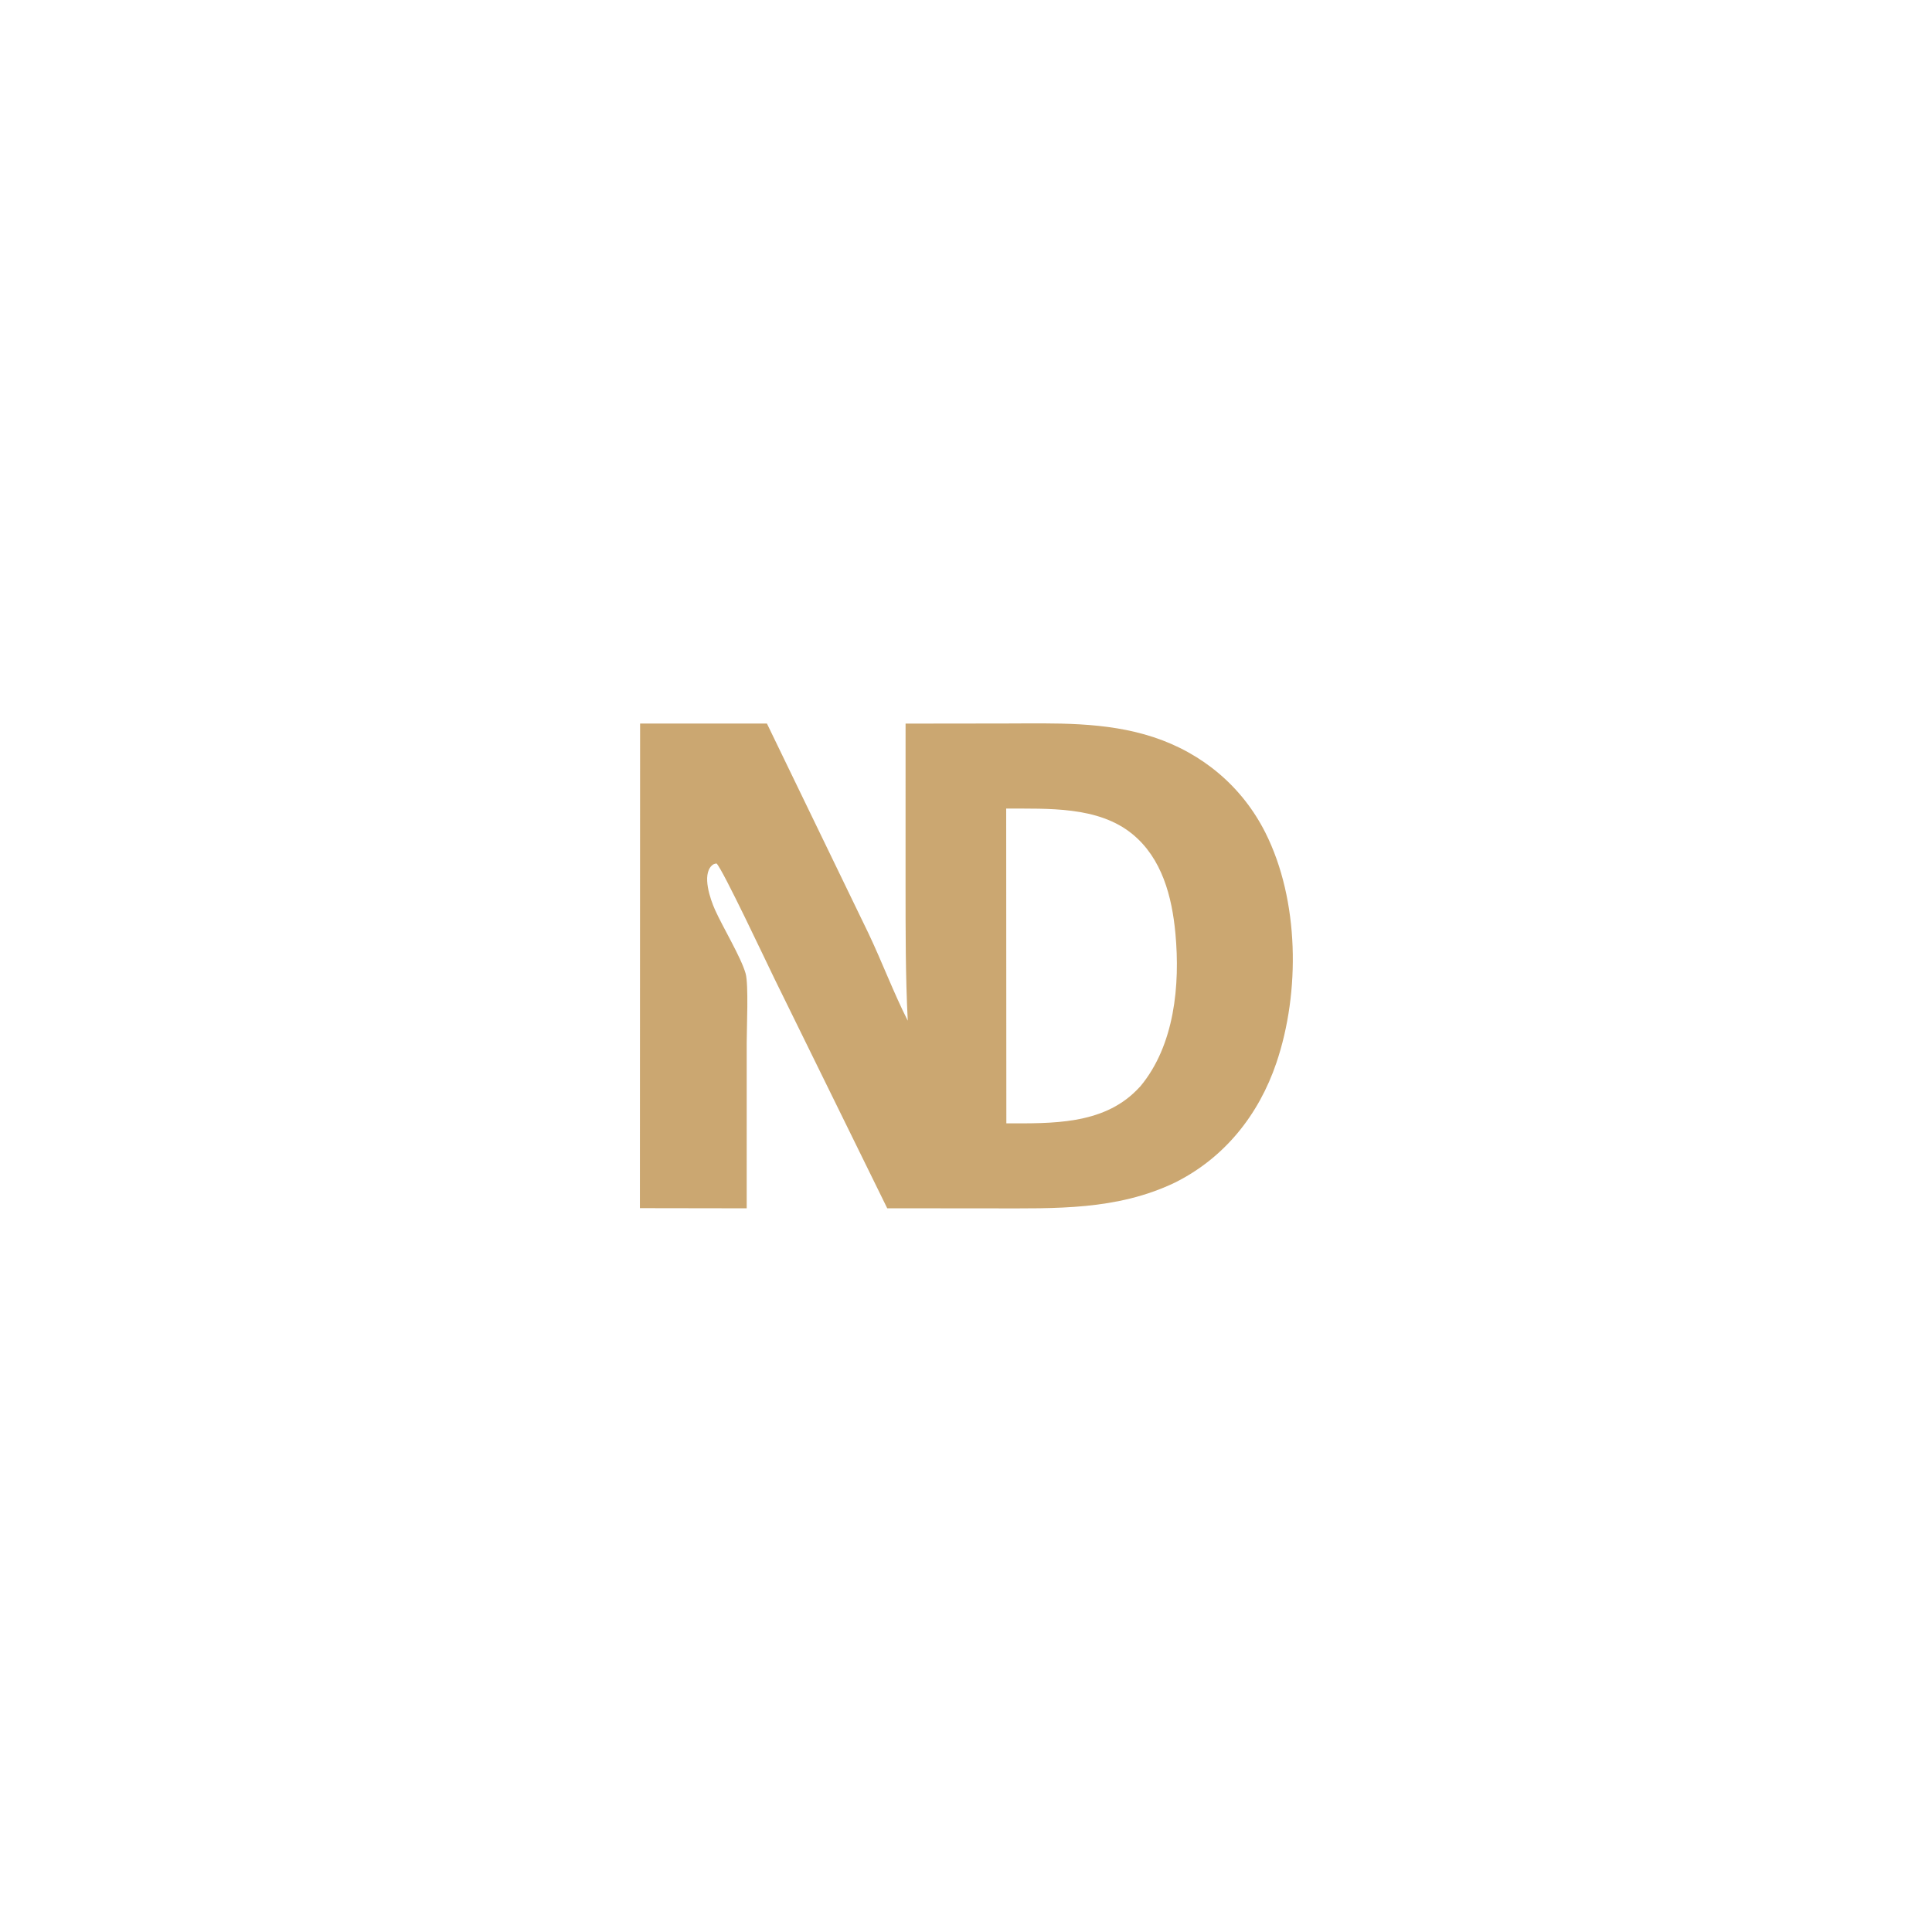 <?xml version="1.0" encoding="utf-8" ?>
<svg xmlns="http://www.w3.org/2000/svg" xmlns:xlink="http://www.w3.org/1999/xlink" width="1024" height="1024">
<!--	<path fill="#E1E1E1" d="M0 0L1024 0L1024 1024L0 1024L0 0ZM339.264 383.504L339.162 640.343L395.768 640.43L395.771 552.547C395.77 544.69 396.833 521.837 395.199 515.998C392.804 507.444 383.078 491.415 378.966 482.203C376.488 476.652 371.993 463.856 377.221 458.8C377.99 458.056 378.761 457.76 379.798 457.675C382.988 460.605 406.471 510.546 410.523 518.821L470.251 640.413L526.409 640.46C559.565 640.457 591.895 641.548 622.647 626.842C648.966 613.751 667.152 590.958 676.514 563.335C689.221 525.845 688.633 477.113 670.729 441.425C658.447 416.946 637.332 399.245 611.411 390.719C585.865 382.316 559.169 383.437 532.662 383.463L479.971 383.526L479.967 469.879C479.991 493.564 479.909 517.327 481.13 540.986C473.719 526.388 467.424 509.657 460.247 494.566L406.485 383.493L339.264 383.504Z"/>-->
	<path fill="#cba771" d="M339.162 640.343L339.264 383.504L406.485 383.493L460.247 494.566C467.424 509.657 473.719 526.388 481.13 540.986C479.909 517.327 479.991 493.564 479.967 469.879L479.971 383.526L532.662 383.463C559.169 383.437 585.865 382.316 611.411 390.719C637.332 399.245 658.447 416.946 670.729 441.425C688.633 477.113 689.221 525.845 676.514 563.335C667.152 590.958 648.966 613.751 622.647 626.842C591.895 641.548 559.565 640.457 526.409 640.46L470.251 640.413L410.523 518.821C406.471 510.546 382.988 460.605 379.798 457.675C378.761 457.76 377.99 458.056 377.221 458.8C371.993 463.856 376.488 476.652 378.966 482.203C383.078 491.415 392.804 507.444 395.199 515.998C396.833 521.837 395.77 544.69 395.771 552.547L395.768 640.43L339.162 640.343ZM533.302 428.54L533.384 595.397C557.273 595.416 584.132 596.196 602.297 577.968C603.034 577.226 603.76 576.473 604.474 575.709C622.531 553.964 625.54 522.08 622.995 494.752C621.182 475.277 615.915 454.902 600.133 442.03C581.949 427.199 555.482 428.699 533.302 428.54Z"/>
<!--	<path fill="#E1E1E1" d="M533.384 595.397L533.302 428.54C555.482 428.699 581.949 427.199 600.133 442.03C615.915 454.902 621.182 475.277 622.995 494.752C625.54 522.08 622.531 553.964 604.474 575.709C603.76 576.473 603.034 577.226 602.297 577.968C584.132 596.196 557.273 595.416 533.384 595.397Z"/>-->
</svg>
